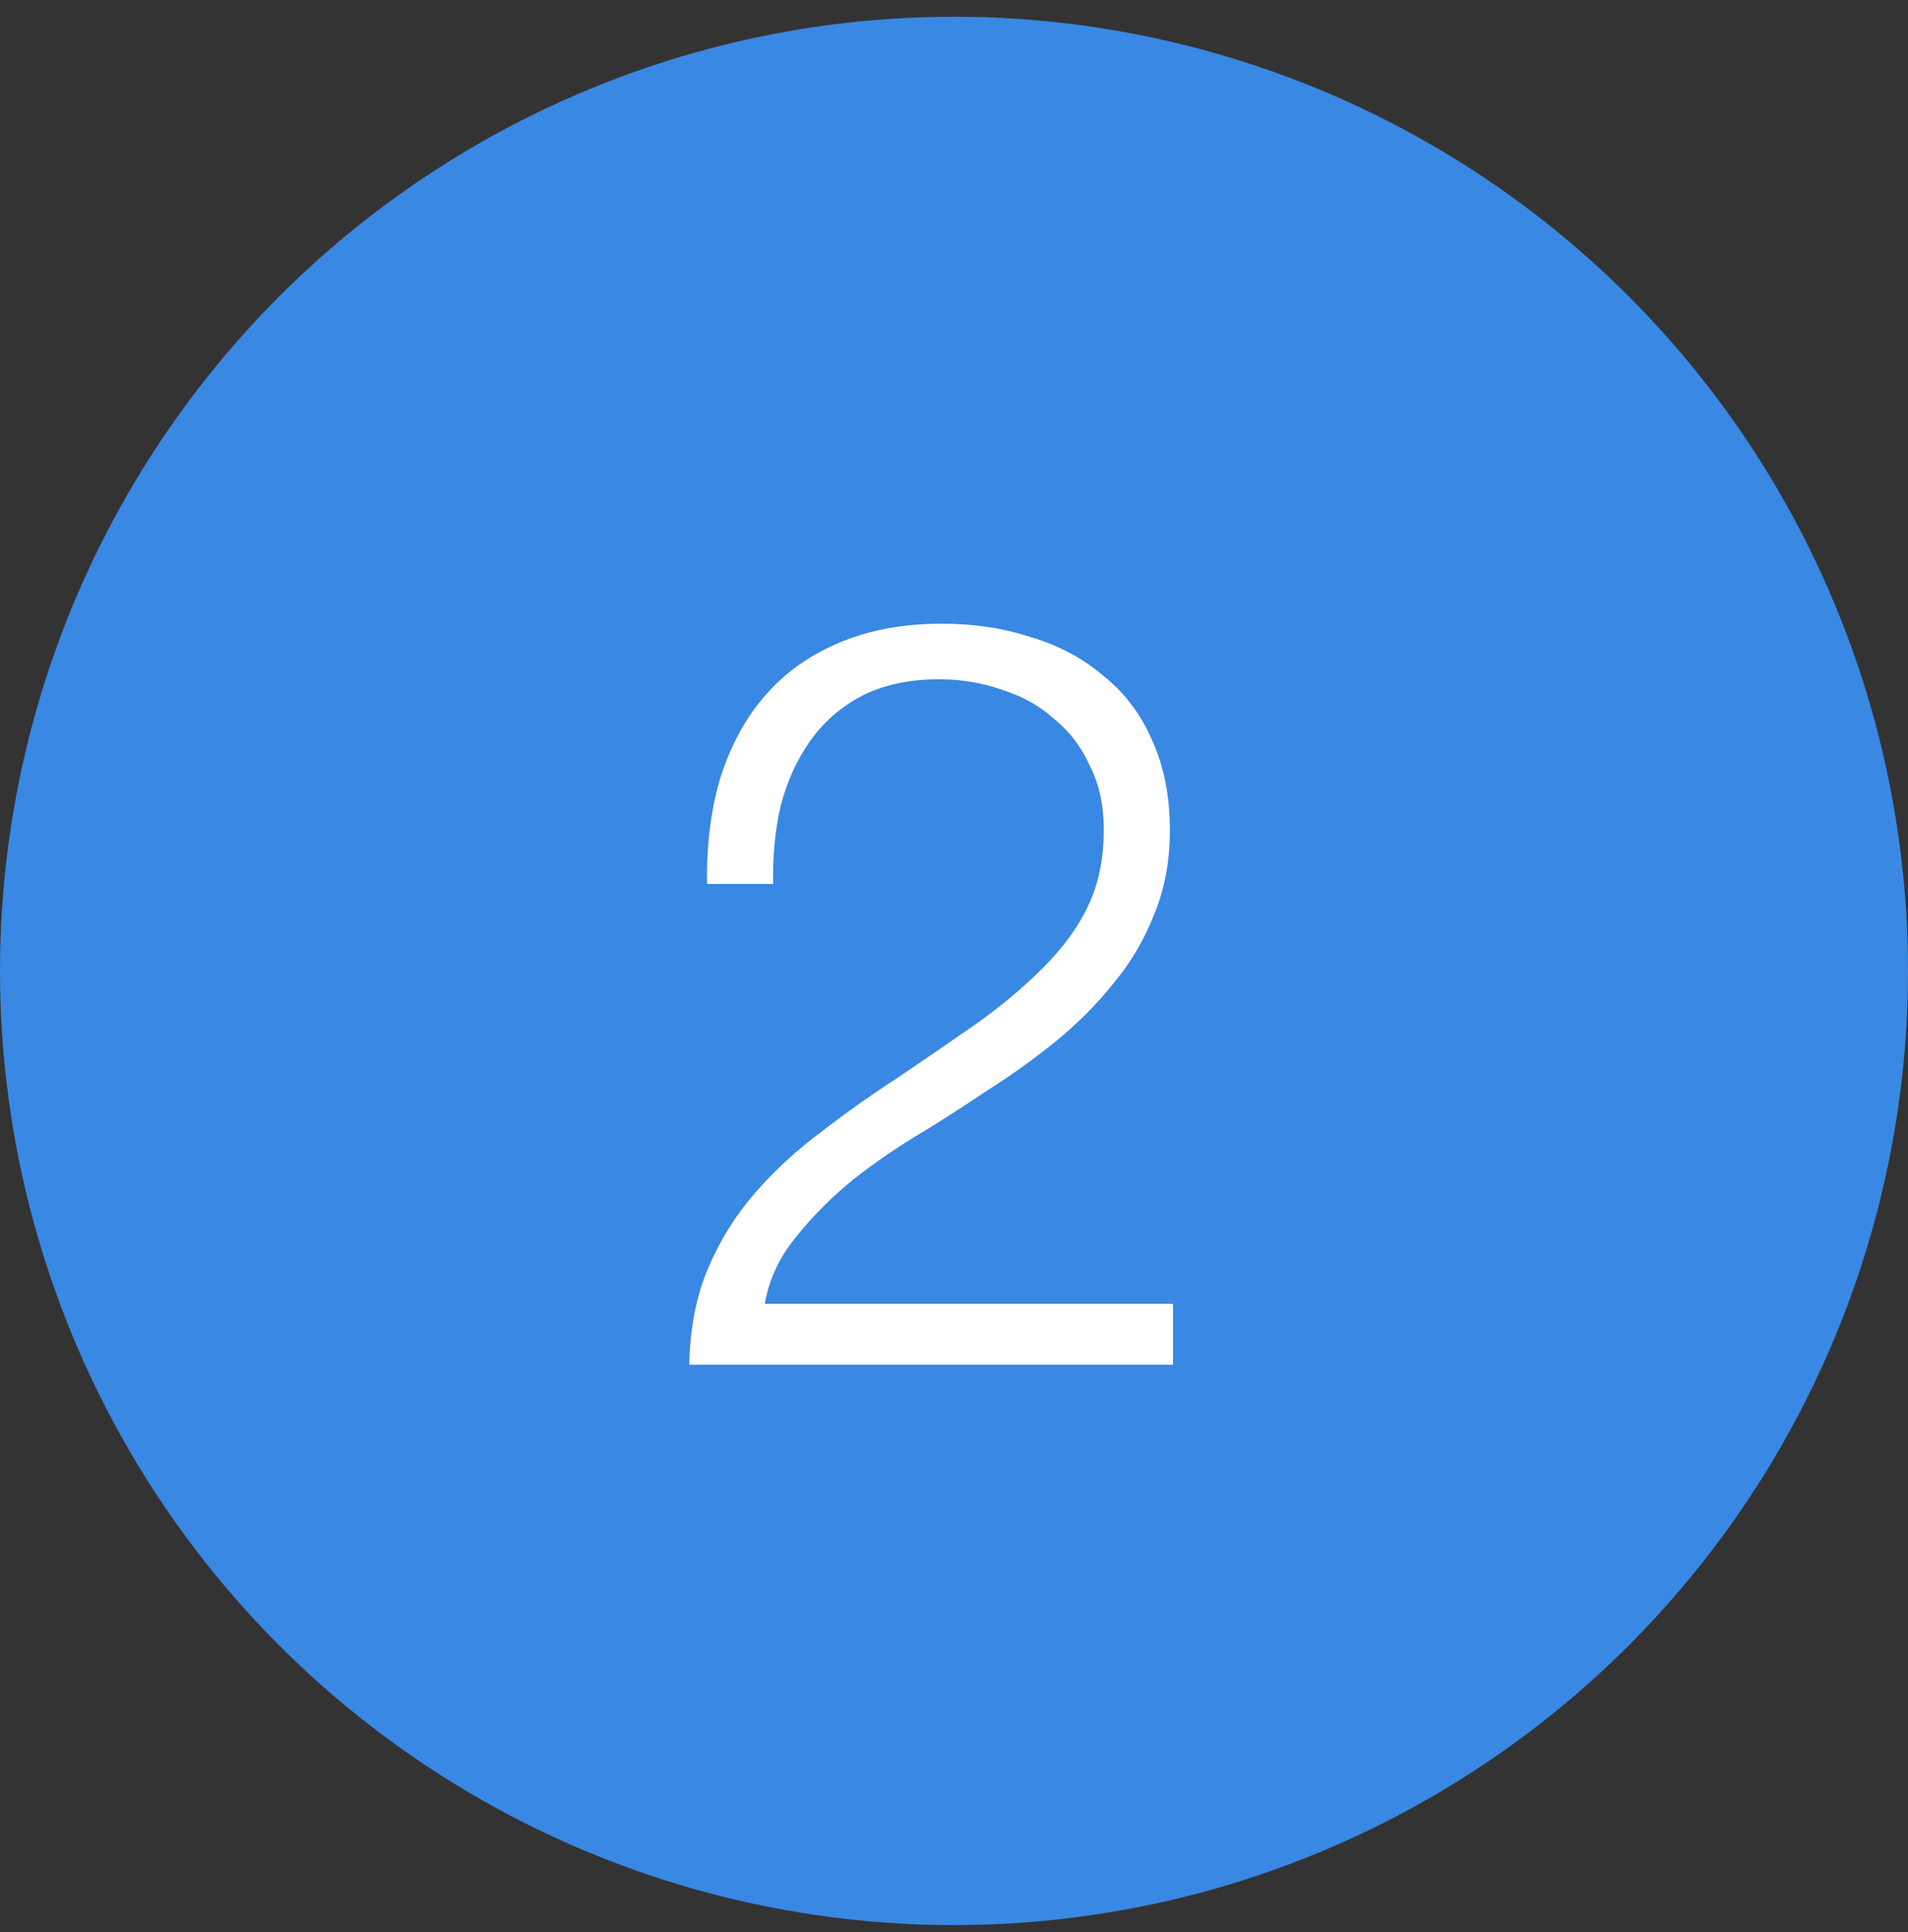 <svg width="80" height="81" viewBox="0 0 80 81" fill="none" xmlns="http://www.w3.org/2000/svg">
<rect x="0" y="0" width="80" height="81" fill="#333333" stroke="none"/>
<circle cx="40" cy="40.702" r="40" fill="#3988E3"/>
<path d="M49.184 57.209V54.657H32.068C32.244 53.63 32.684 52.692 33.388 51.841C34.092 50.961 34.899 50.154 35.808 49.421C36.747 48.688 37.715 48.028 38.712 47.441C39.71 46.825 40.575 46.268 41.308 45.769C42.335 45.124 43.303 44.434 44.212 43.701C45.151 42.938 45.972 42.117 46.676 41.237C47.41 40.357 47.982 39.389 48.392 38.333C48.832 37.277 49.052 36.104 49.052 34.813C49.052 33.376 48.803 32.114 48.304 31.029C47.835 29.944 47.16 29.049 46.28 28.345C45.43 27.612 44.418 27.069 43.244 26.717C42.1 26.336 40.854 26.145 39.504 26.145C37.832 26.145 36.366 26.424 35.104 26.981C33.872 27.509 32.846 28.257 32.024 29.225C31.203 30.193 30.587 31.352 30.176 32.701C29.795 34.021 29.619 35.473 29.648 37.057H32.42C32.391 35.913 32.494 34.828 32.728 33.801C32.992 32.774 33.403 31.865 33.96 31.073C34.518 30.281 35.236 29.65 36.116 29.181C37.026 28.712 38.111 28.477 39.372 28.477C40.311 28.477 41.191 28.624 42.012 28.917C42.863 29.181 43.596 29.592 44.212 30.149C44.858 30.677 45.356 31.337 45.708 32.129C46.09 32.892 46.28 33.772 46.28 34.769C46.28 36.001 46.06 37.072 45.62 37.981C45.21 38.861 44.579 39.726 43.728 40.577C42.878 41.428 41.91 42.234 40.824 42.997C39.768 43.73 38.698 44.464 37.612 45.197C36.527 45.901 35.471 46.649 34.444 47.441C33.418 48.204 32.494 49.054 31.672 49.993C30.851 50.932 30.191 51.988 29.692 53.161C29.194 54.334 28.93 55.684 28.9 57.209H49.184Z" fill="white"/>
</svg>
